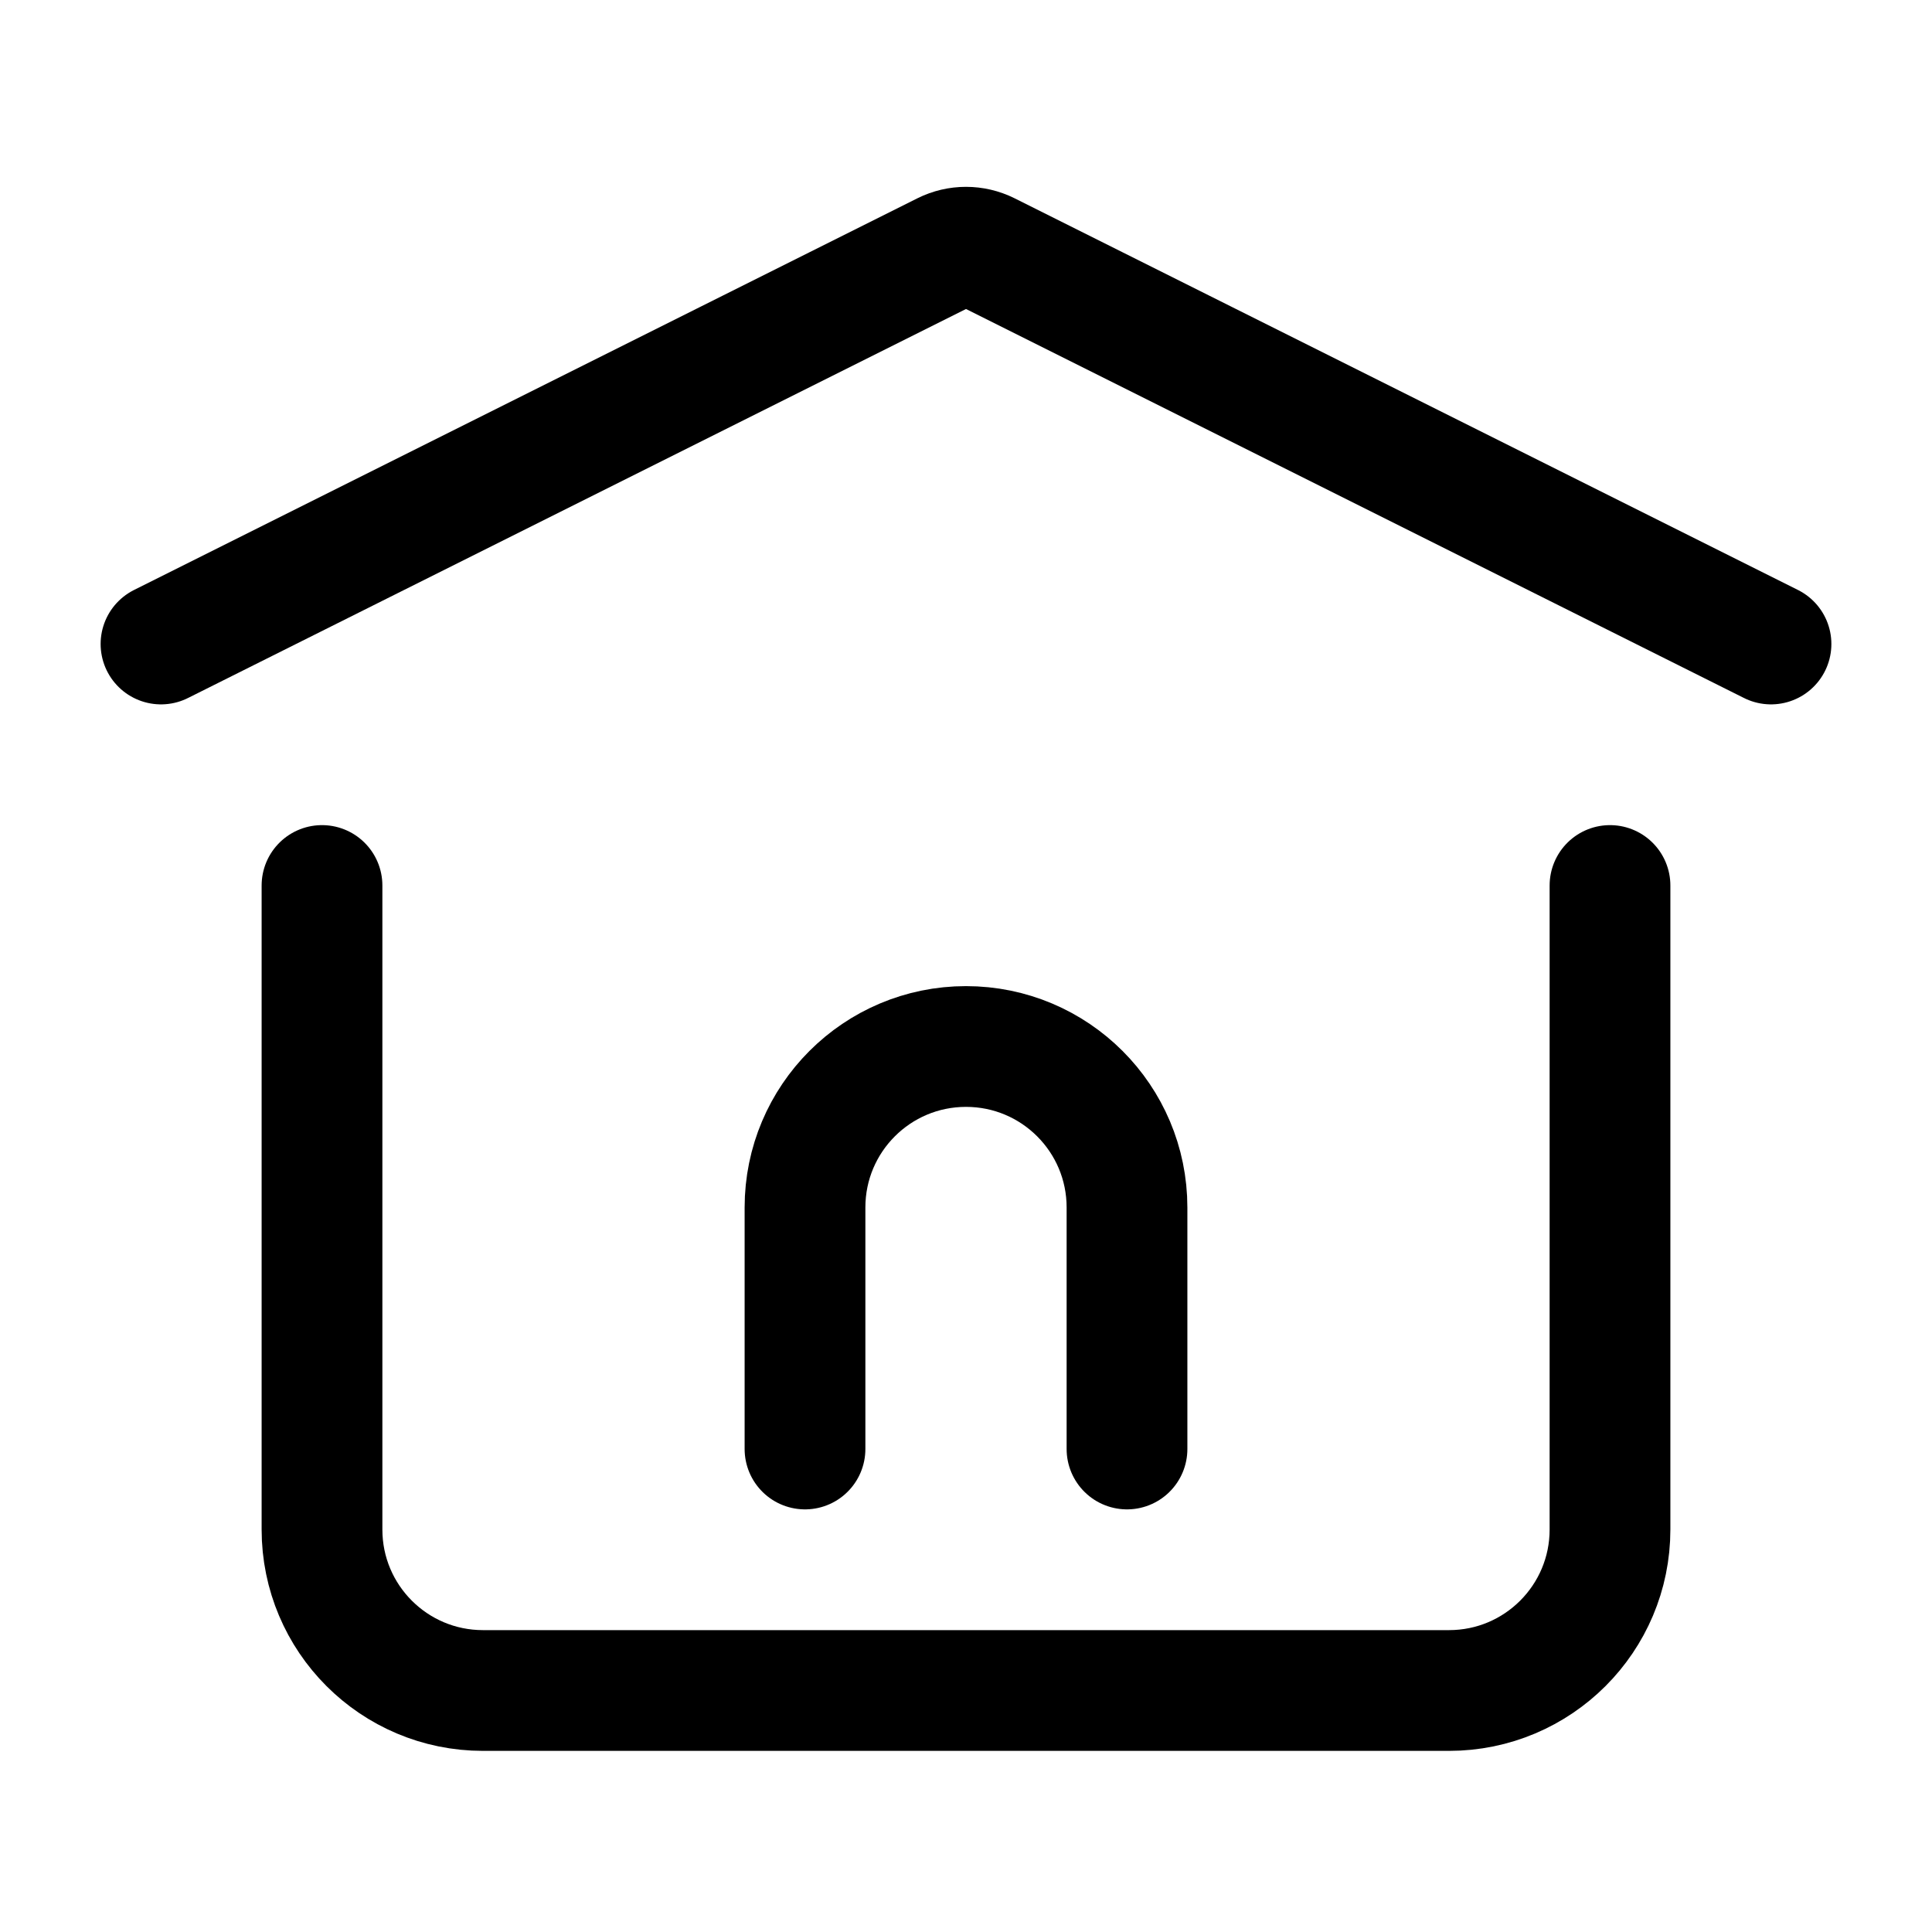 <?xml version="1.0" encoding="UTF-8"?><svg width="24px" height="24px" viewBox="0 0 24 24" stroke-width="1.5" fill="none" xmlns="http://www.w3.org/2000/svg" color="#000000"><path d="M10 18V15C10 13.895 10.895 13 12 13V13C13.105 13 14 13.895 14 15V18" stroke="#000000" stroke-width="1.5" stroke-linecap="round" stroke-linejoin="round"/><path d="M2 8L11.732 3.134C11.901 3.05 12.099 3.05 12.268 3.134L22 8" stroke="#000000" stroke-width="1.5" stroke-linecap="round" stroke-linejoin="round"/><path d="M20 11V19C20 20.105 19.105 21 18 21H6C4.895 21 4 20.105 4 19V11" stroke="#000000" stroke-width="1.5" stroke-linecap="round" stroke-linejoin="round"/></svg>